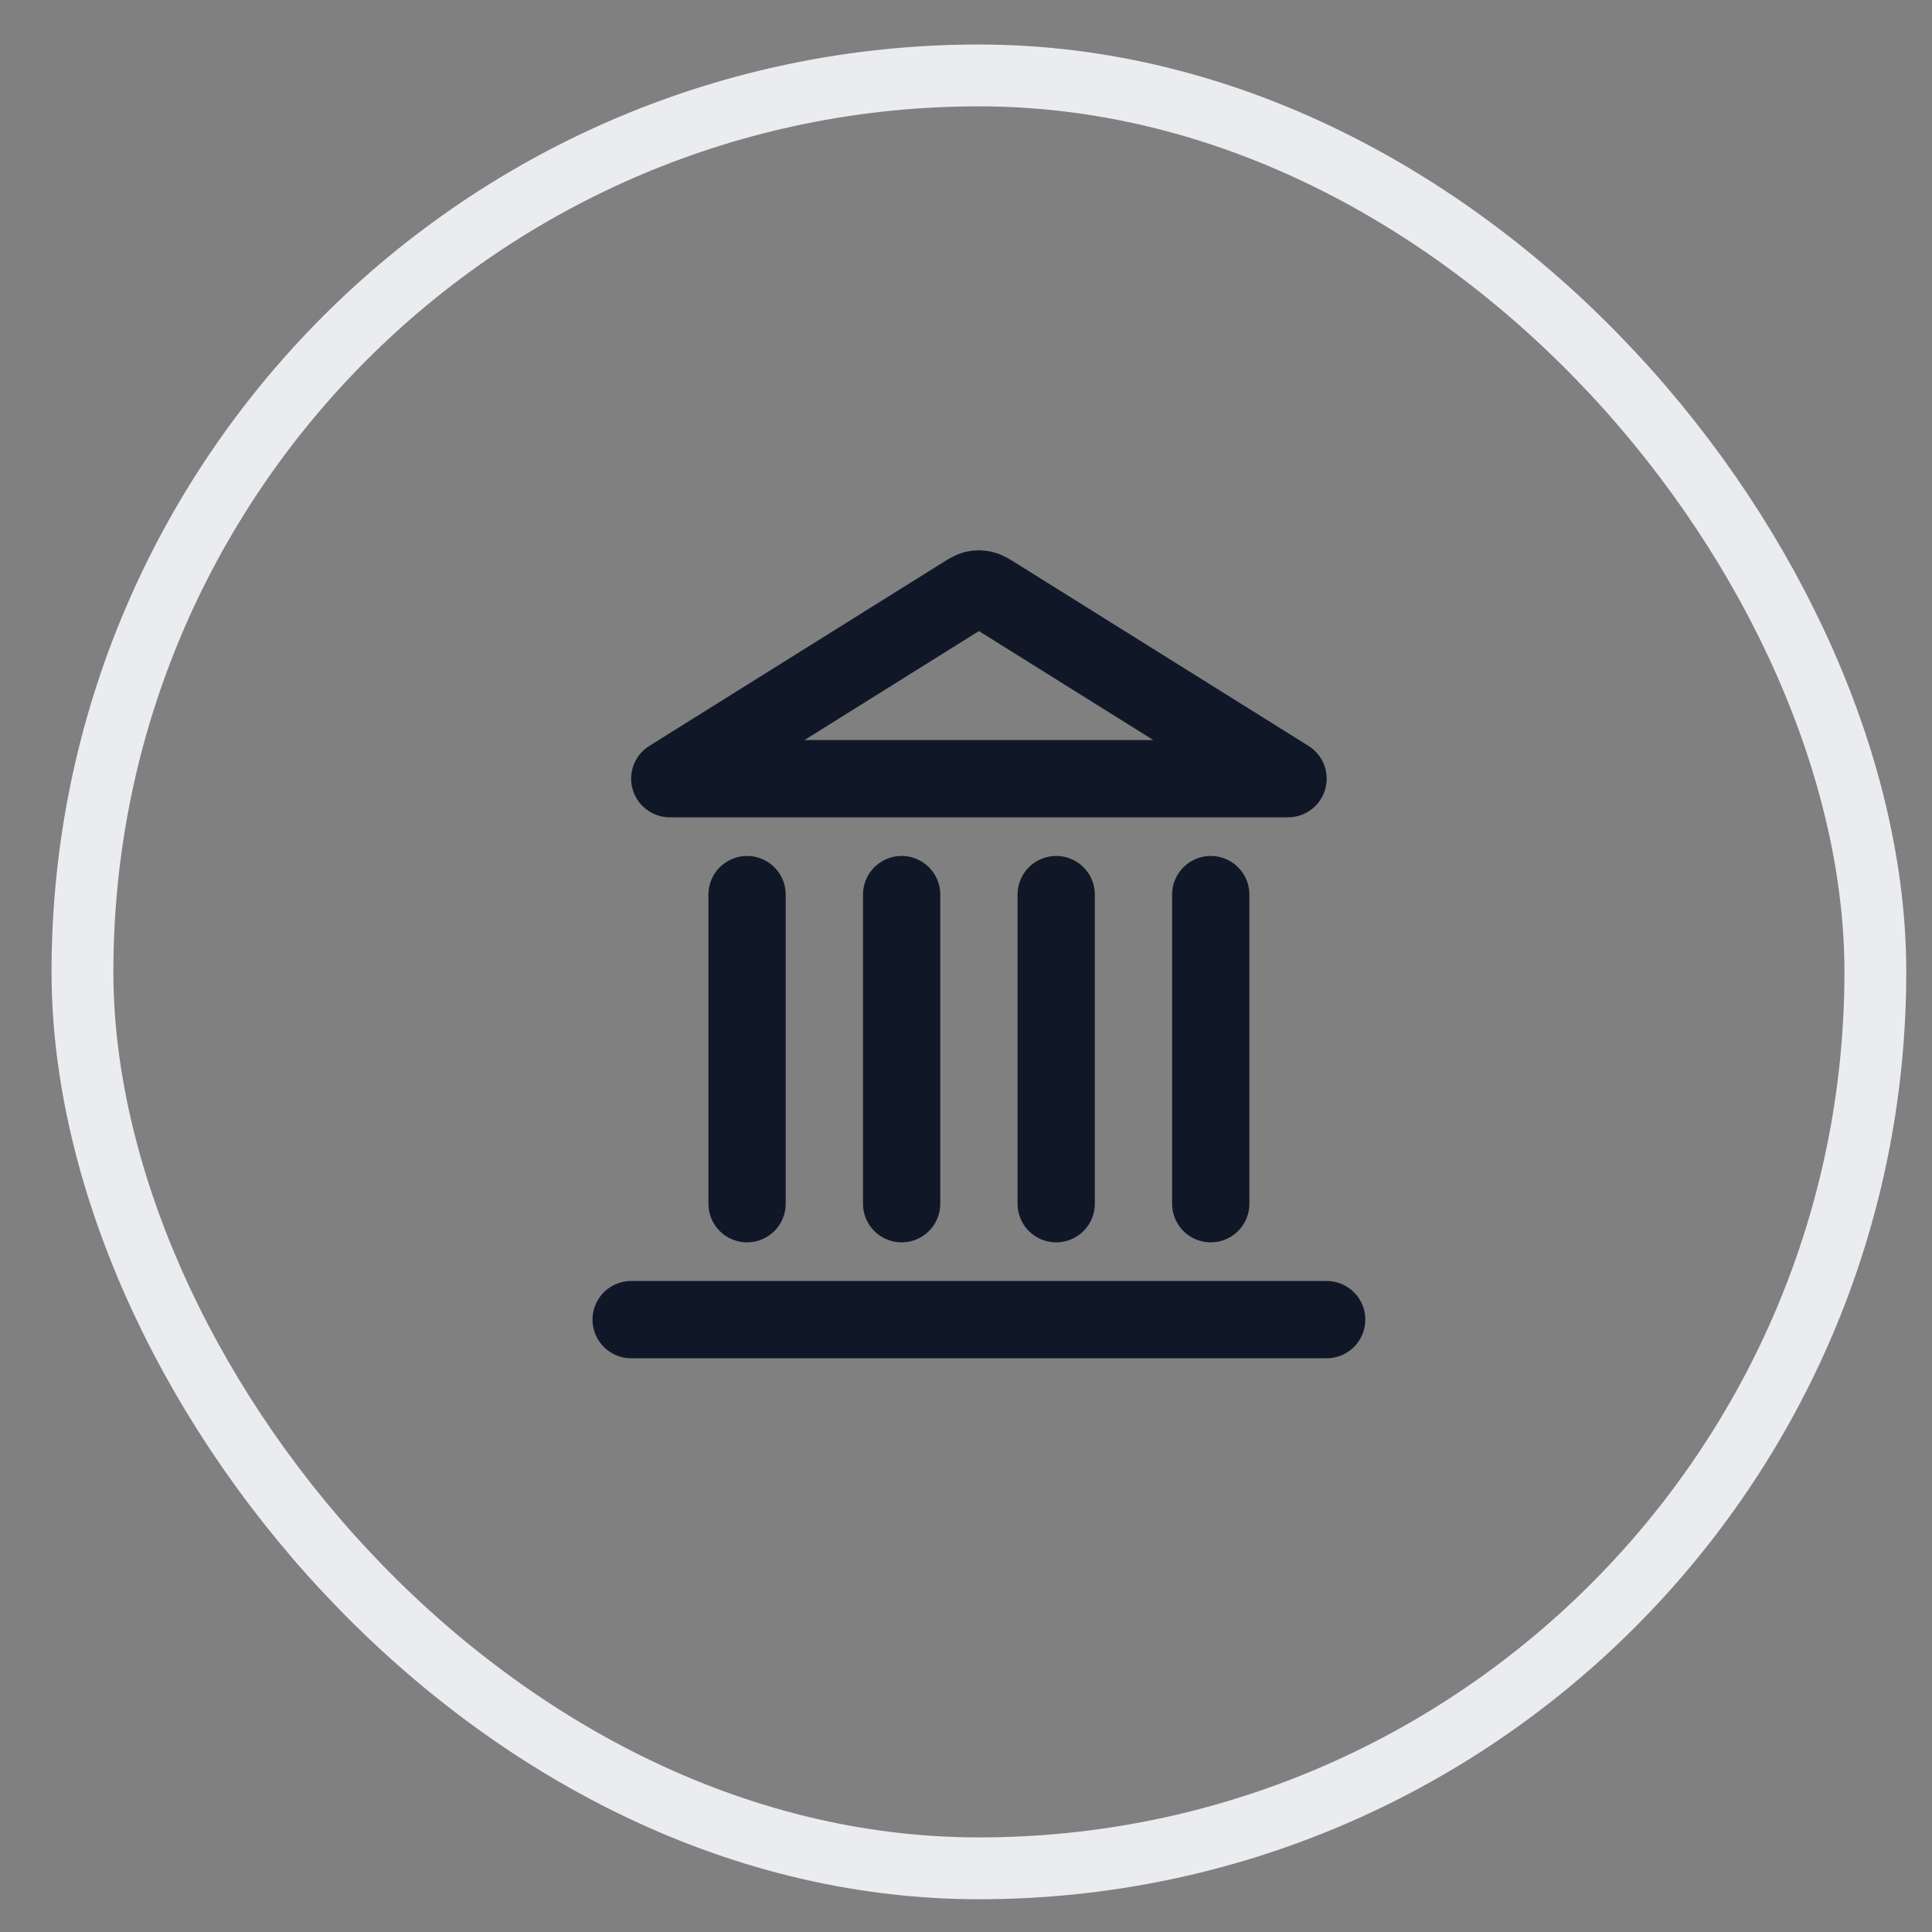 <svg width="25" height="25" viewBox="0 0 25 25" fill="none" xmlns="http://www.w3.org/2000/svg">
<rect x="0" y="0" width="25" height="25" fill="#808080" stroke="none"/>
<rect x="1.067" y="0.976" width="23.2" height="23.2" rx="11.6" stroke="#EAECF0" stroke-width="0.8"></rect>
<path d="M8.167 17.076H17.167M9.667 15.576V11.576M11.667 15.576V11.576M13.667 15.576V11.576M15.667 15.576V11.576M16.667 10.076L12.879 7.709C12.802 7.661 12.763 7.637 12.722 7.627C12.686 7.619 12.648 7.619 12.611 7.627C12.57 7.637 12.531 7.661 12.455 7.709L8.667 10.076H16.667Z" stroke="#101828" stroke-linecap="round" stroke-linejoin="round"></path>
</svg>
